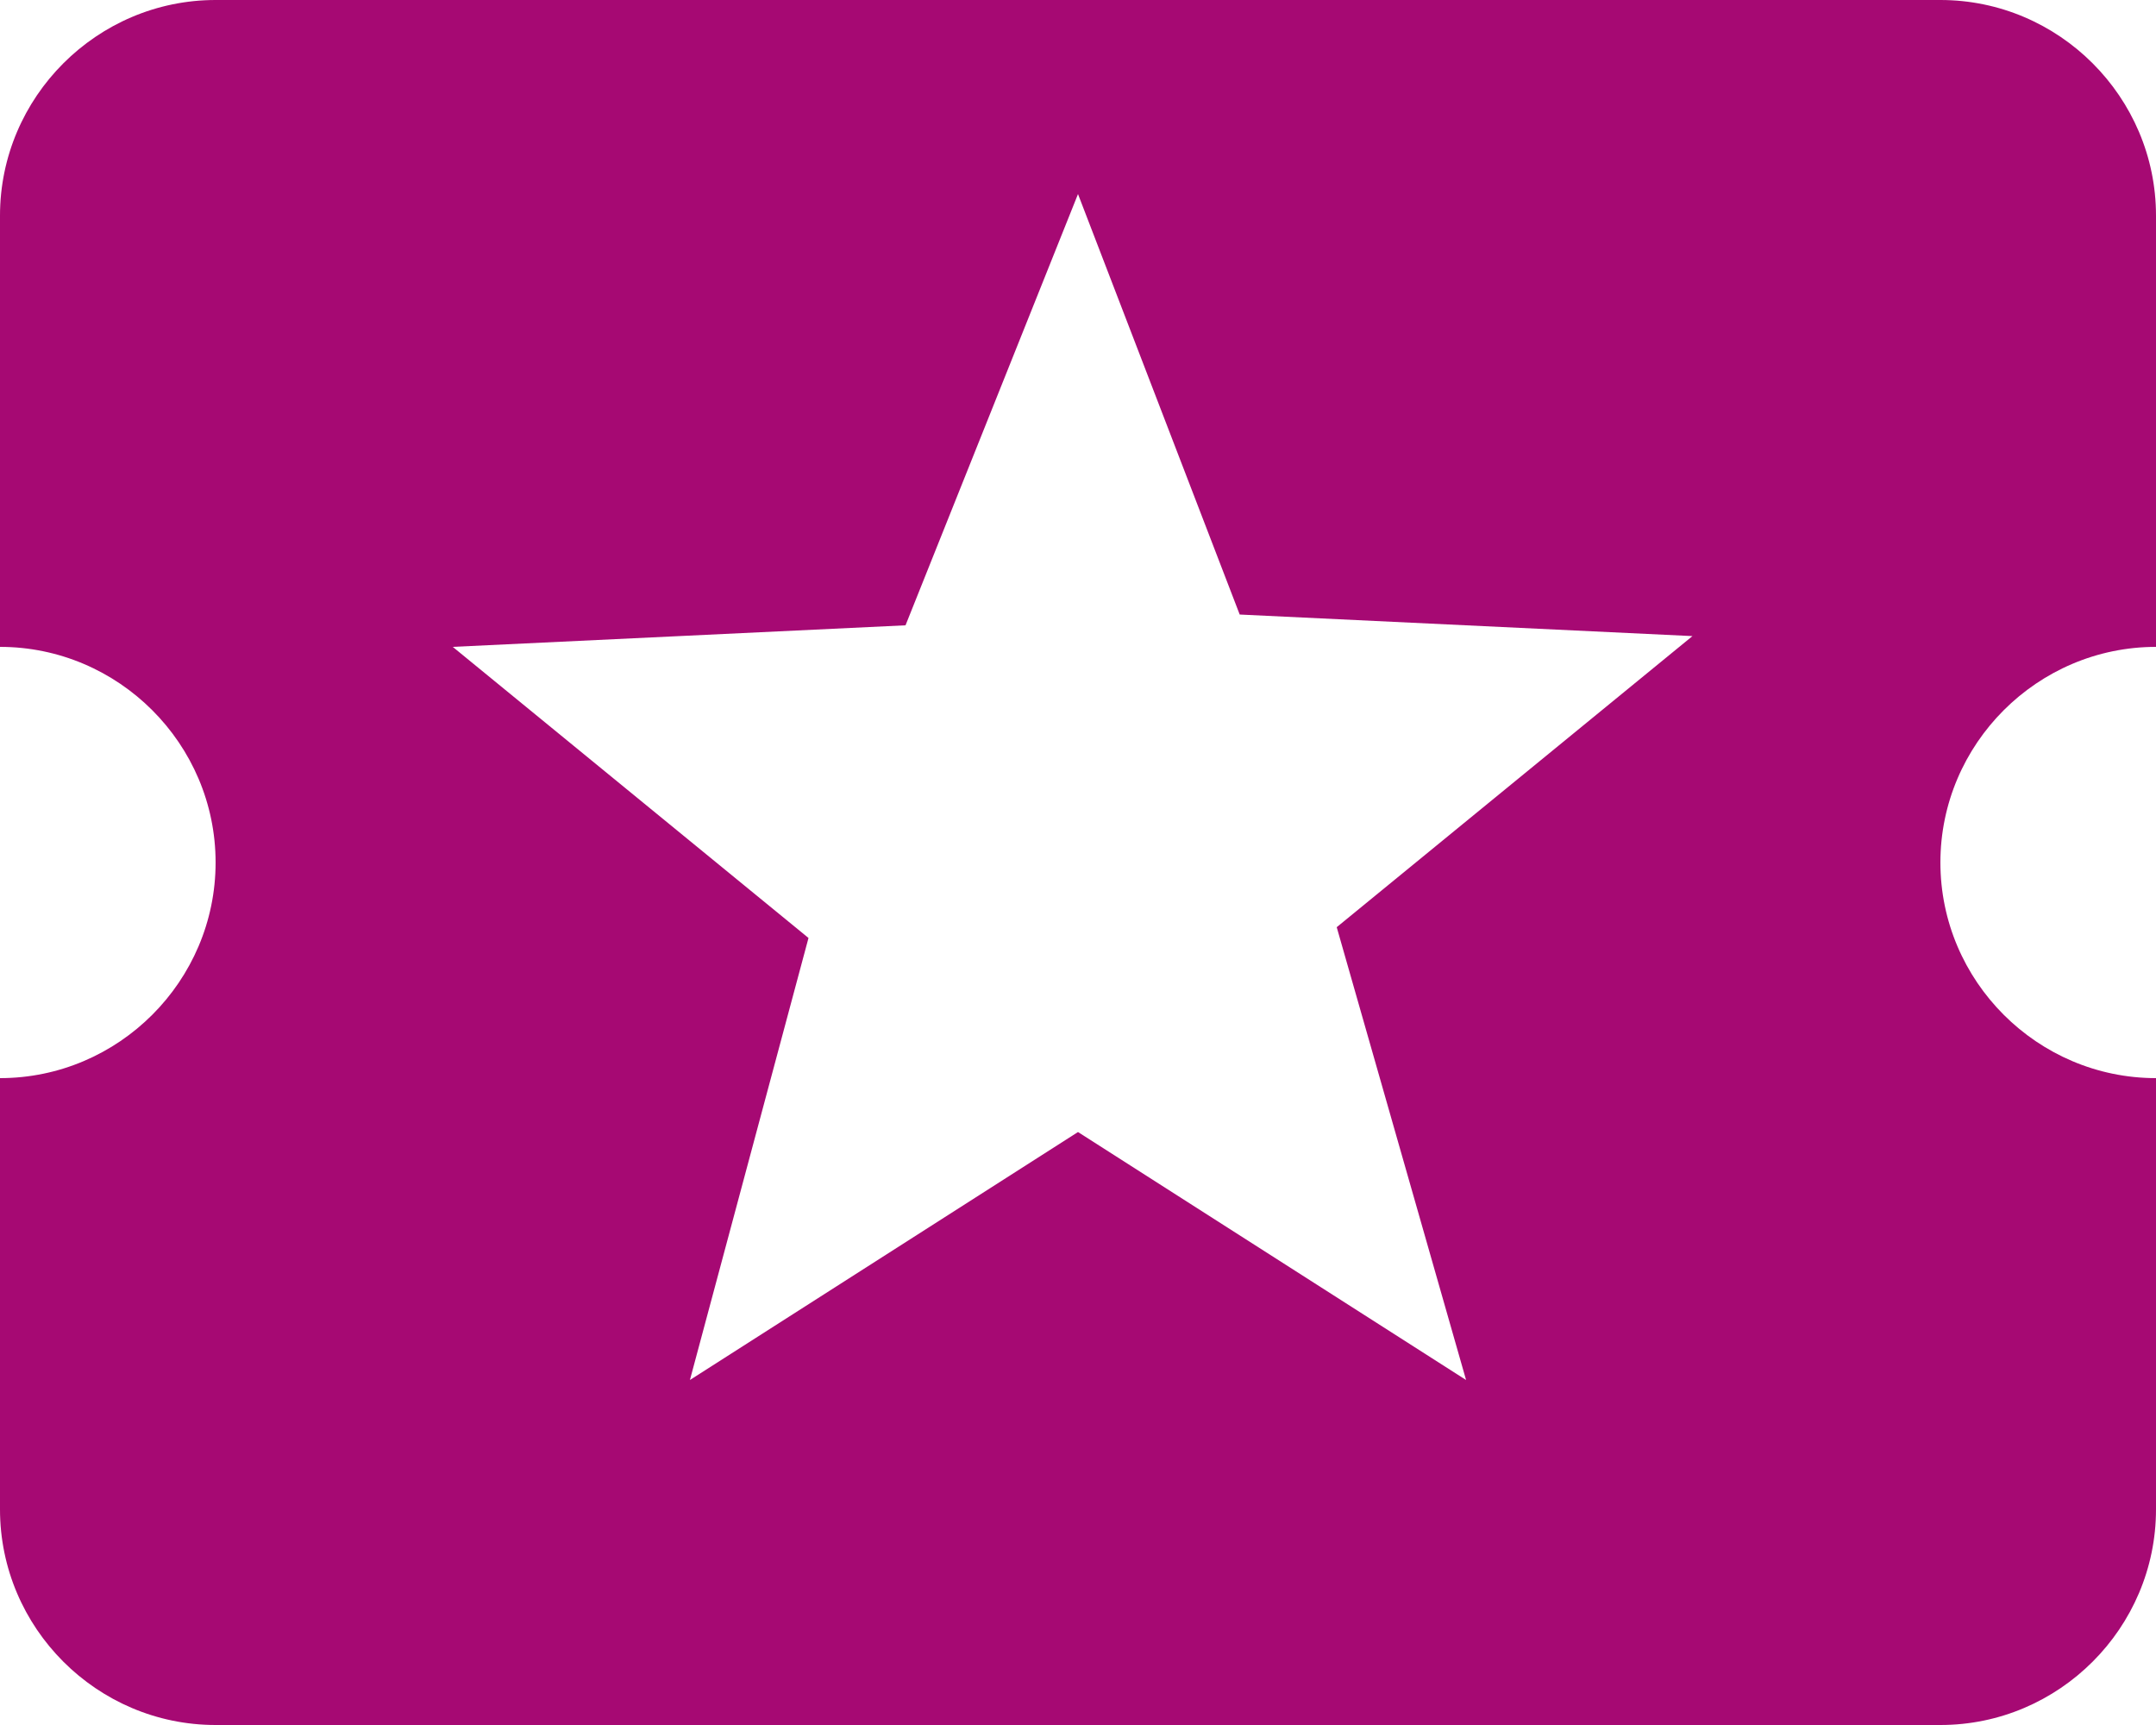 <?xml version="1.0" encoding="utf-8"?>
<!-- Generator: Adobe Illustrator 22.1.0, SVG Export Plug-In . SVG Version: 6.00 Build 0)  -->
<svg version="1.1" id="Capa_1" xmlns="http://www.w3.org/2000/svg" xmlns:xlink="http://www.w3.org/1999/xlink" x="0px" y="0px"
	 viewBox="0 0 20 16" style="enable-background:new 0 0 20 16;" xml:space="preserve">
<style type="text/css">
	.st0{fill:none;}
	.st1{fill:#A60973;}
</style>
<title>paso-2-black</title>
<desc>Created with Sketch.</desc>
<g id="Page-1">
	<g id="paso-2-black" transform="translate(0, -4)">
		<g id="ic_local_play_black_24px">
			<polygon id="Shape" class="st0" points="0,0 24,0 24,24 0,24 			"/>
			<path id="Shape_1_" class="st1" d="M18,12c0-1.1,0.9-2,2-2V6c0-1.1-0.9-2-2-2H2C0.9,4,0,4.9,0,6v4c1.1,0,2,0.9,2,2s-0.9,2-2,2v4
				c0,1.1,0.9,2,2,2h16c1.1,0,2-0.9,2-2v-4C18.9,14,18,13.1,18,12z M13.6,16.8L10,14.5l-3.6,2.3l1.1-4.1L4.2,10l4.2-0.2L10,5.8
				l1.5,3.9l4.2,0.2l-3.3,2.7L13.6,16.8z"/>
		</g>
	</g>
</g>
</svg>

